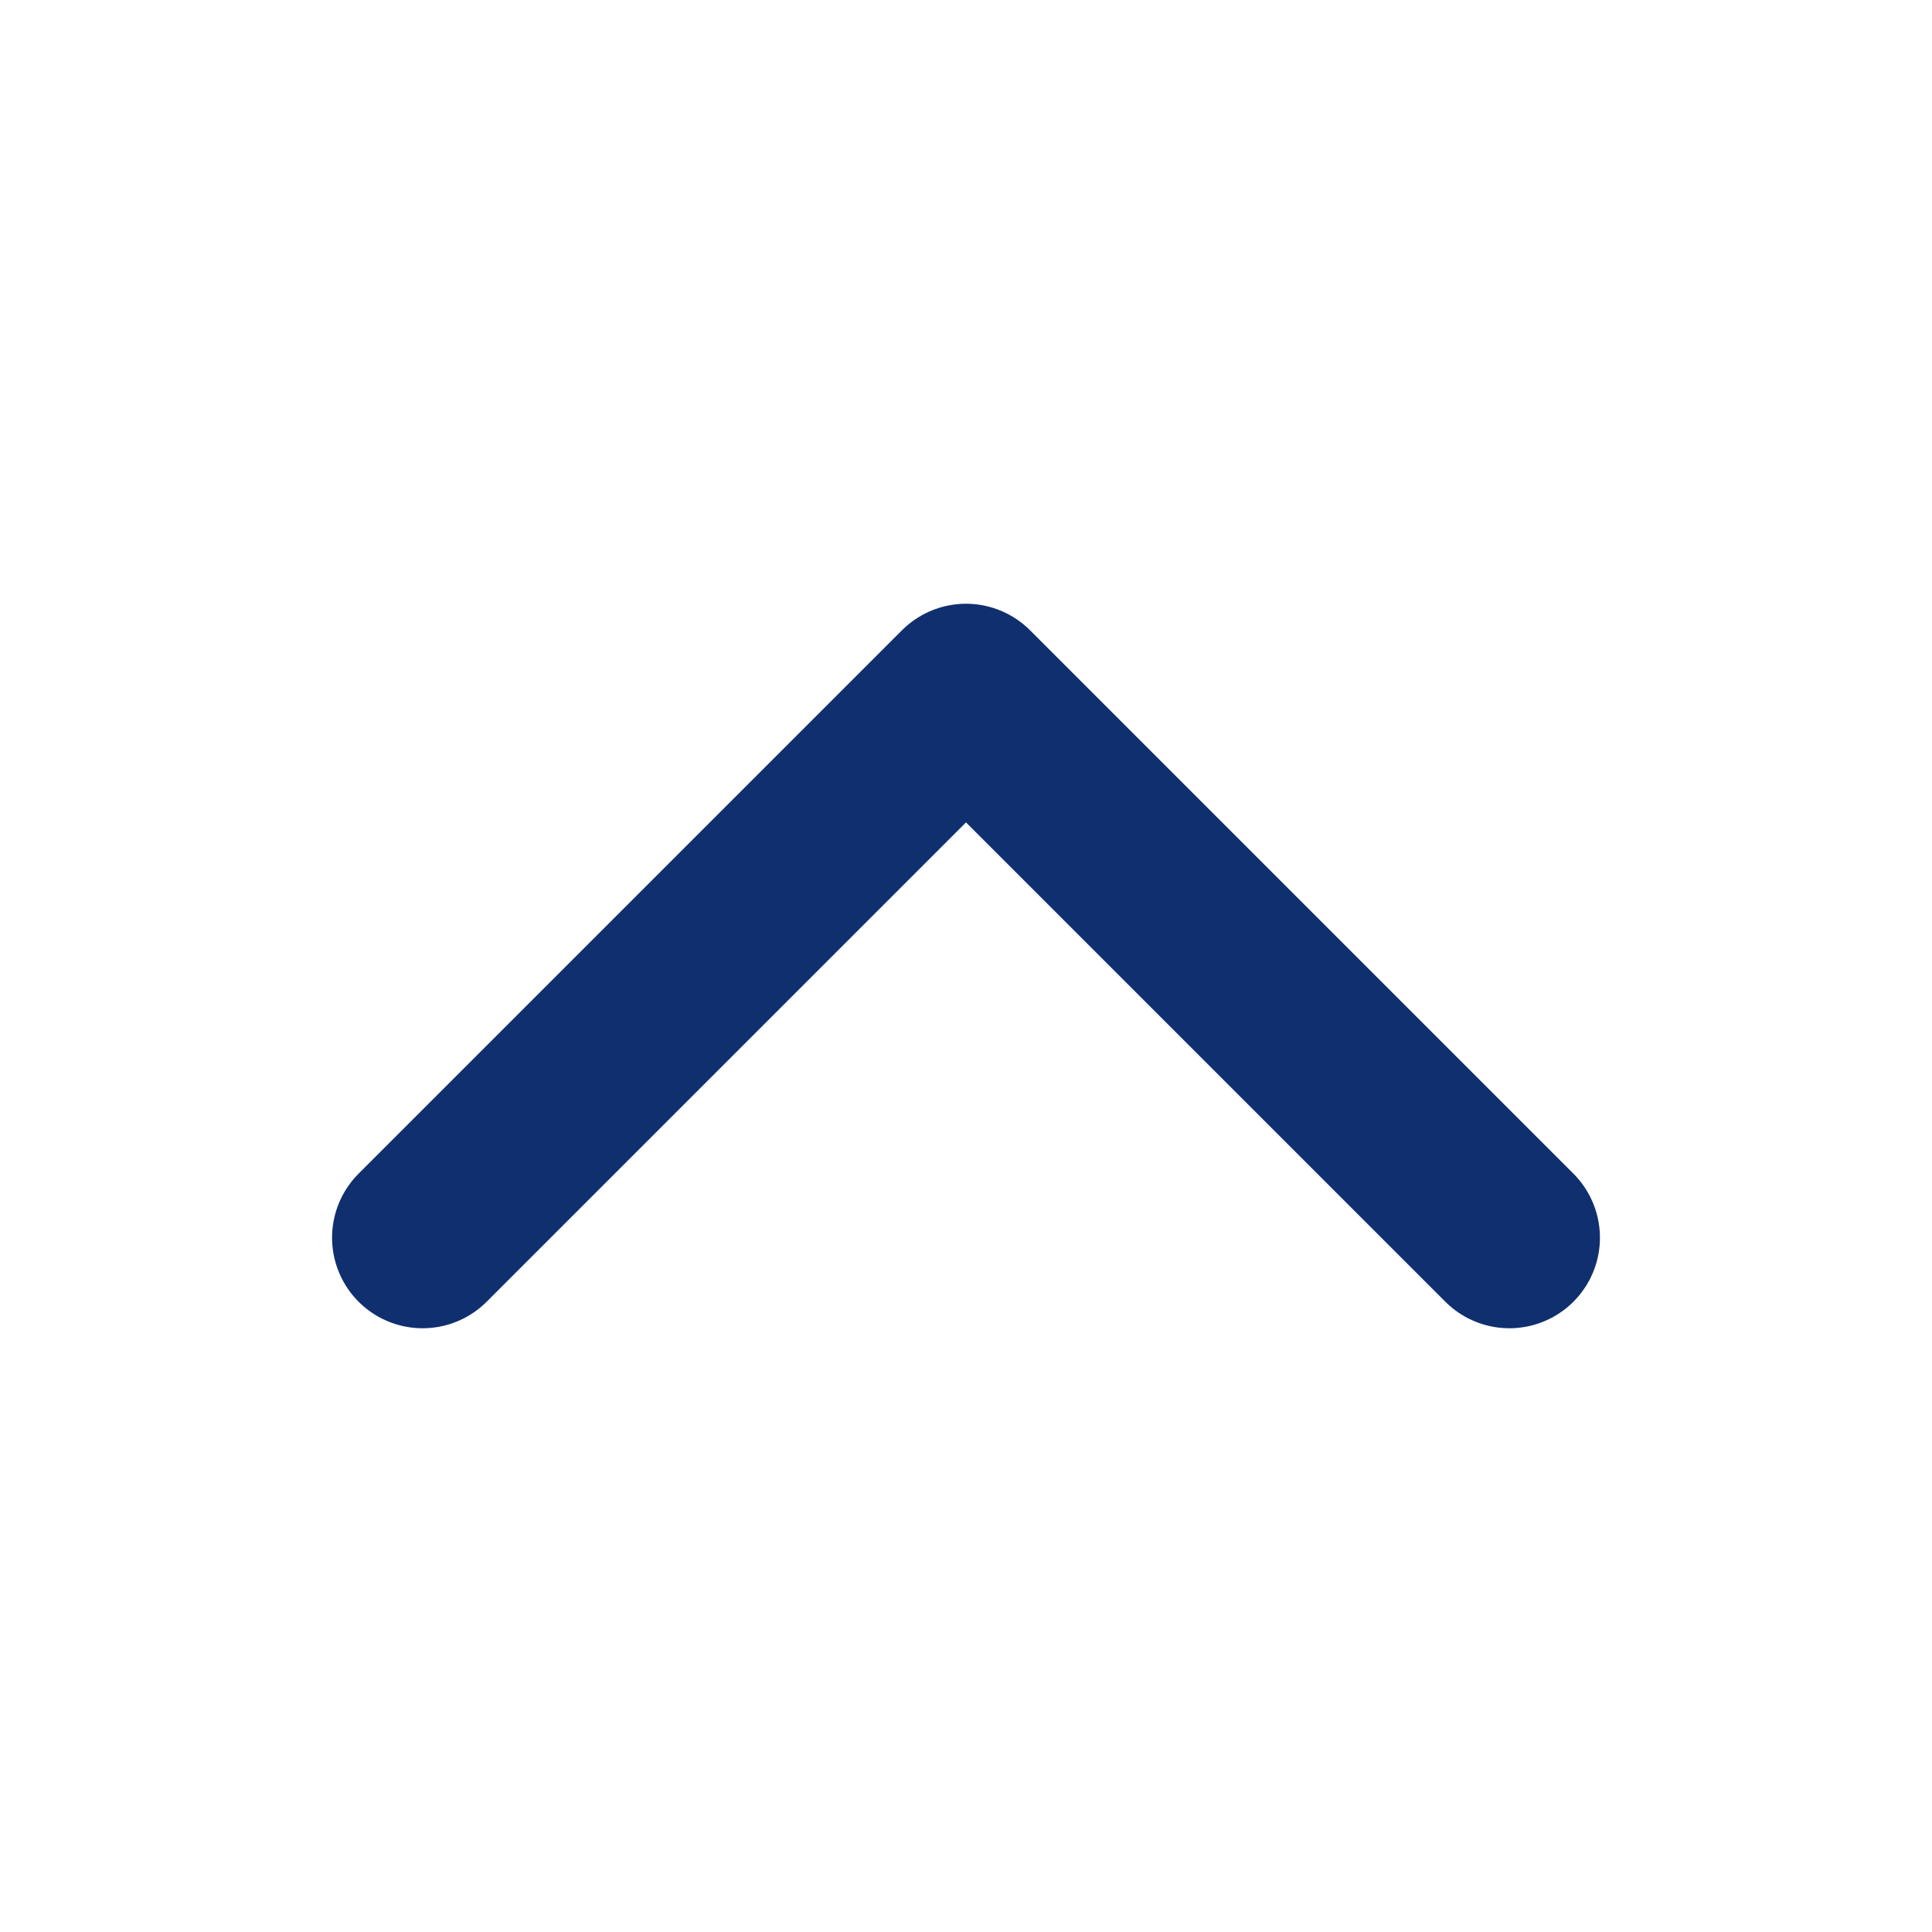 <svg xmlns="http://www.w3.org/2000/svg" class="ionicon" viewBox="0 0 512 512"><path fill="none" stroke="#0f2f6f" stroke-linecap="round" stroke-linejoin="round" stroke-width="48" d="M112 328l144-144 144 144"/></svg>